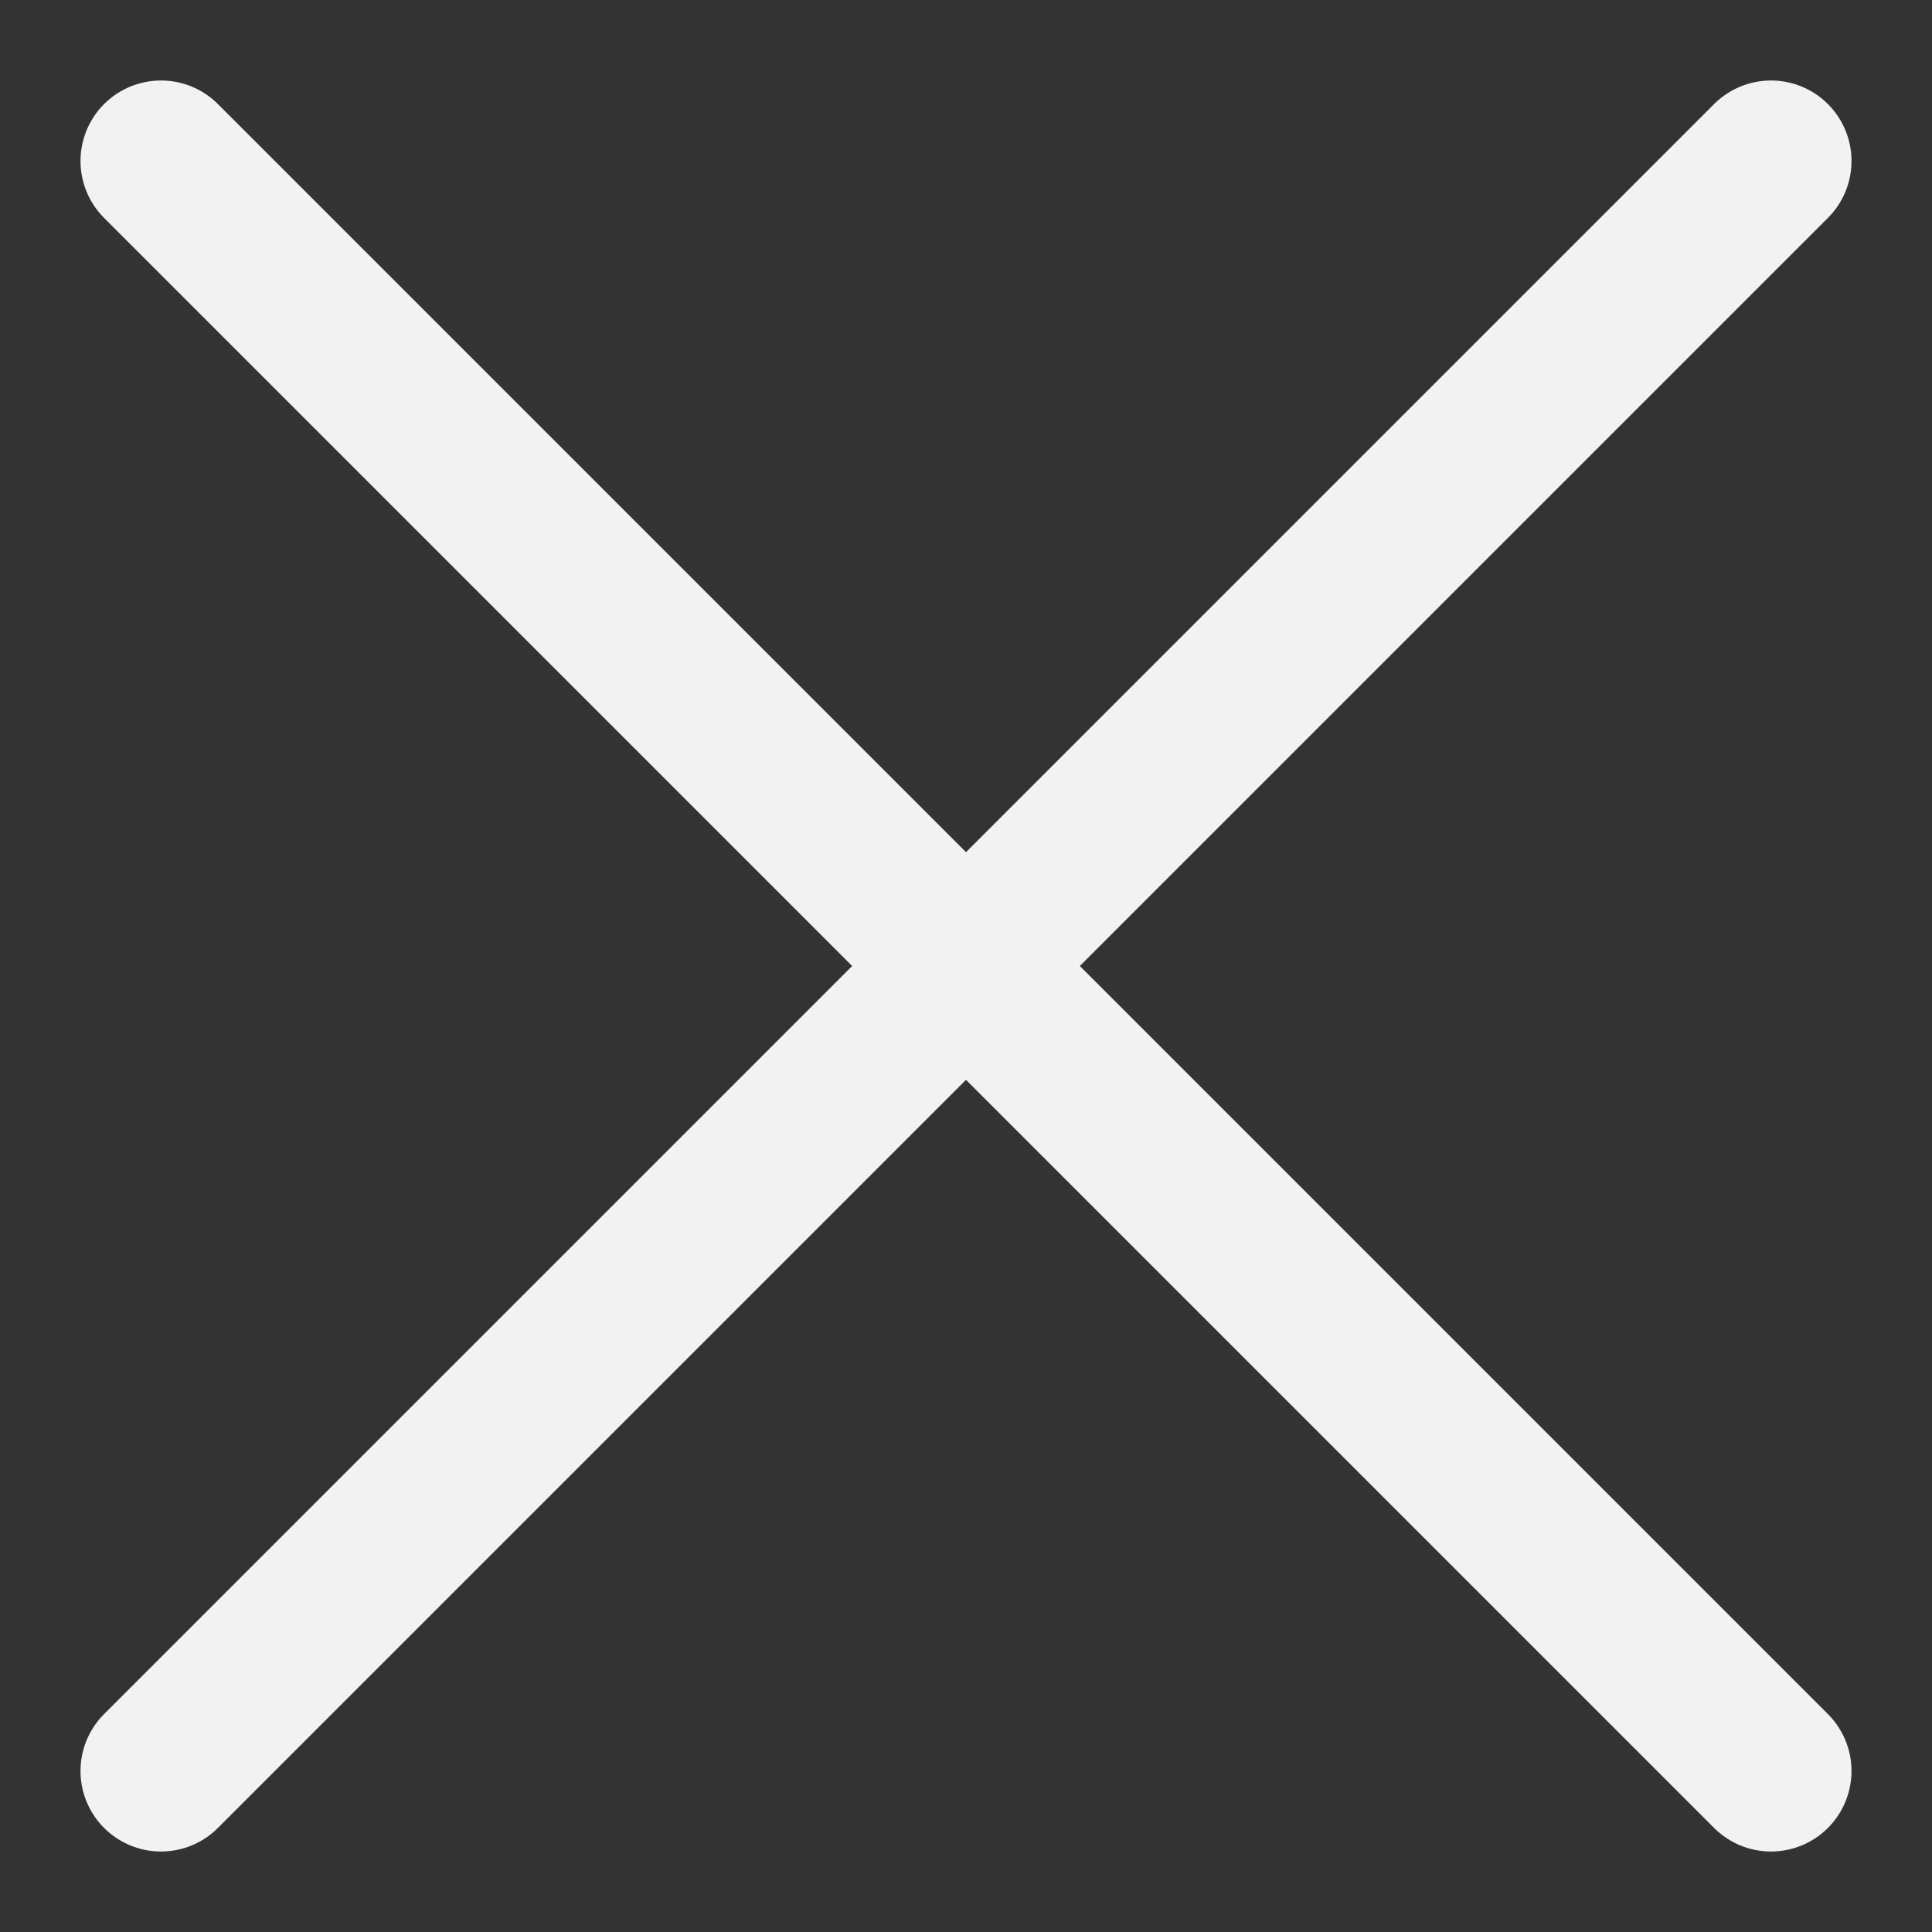 <?xml version="1.0" encoding="UTF-8"?> <svg xmlns="http://www.w3.org/2000/svg" width="60" height="60" viewBox="0 0 60 60" fill="none"><rect x="0" y="0" width="60" height="60" fill="#333333" stroke="none"/> <path d="M5 5L30 30L5 55" stroke="#F2F2F2" stroke-width="5" stroke-linecap="round" stroke-linejoin="round"></path> <path d="M55 55L30 30L55 5" stroke="#F2F2F2" stroke-width="5" stroke-linecap="round" stroke-linejoin="round"></path> </svg> 
